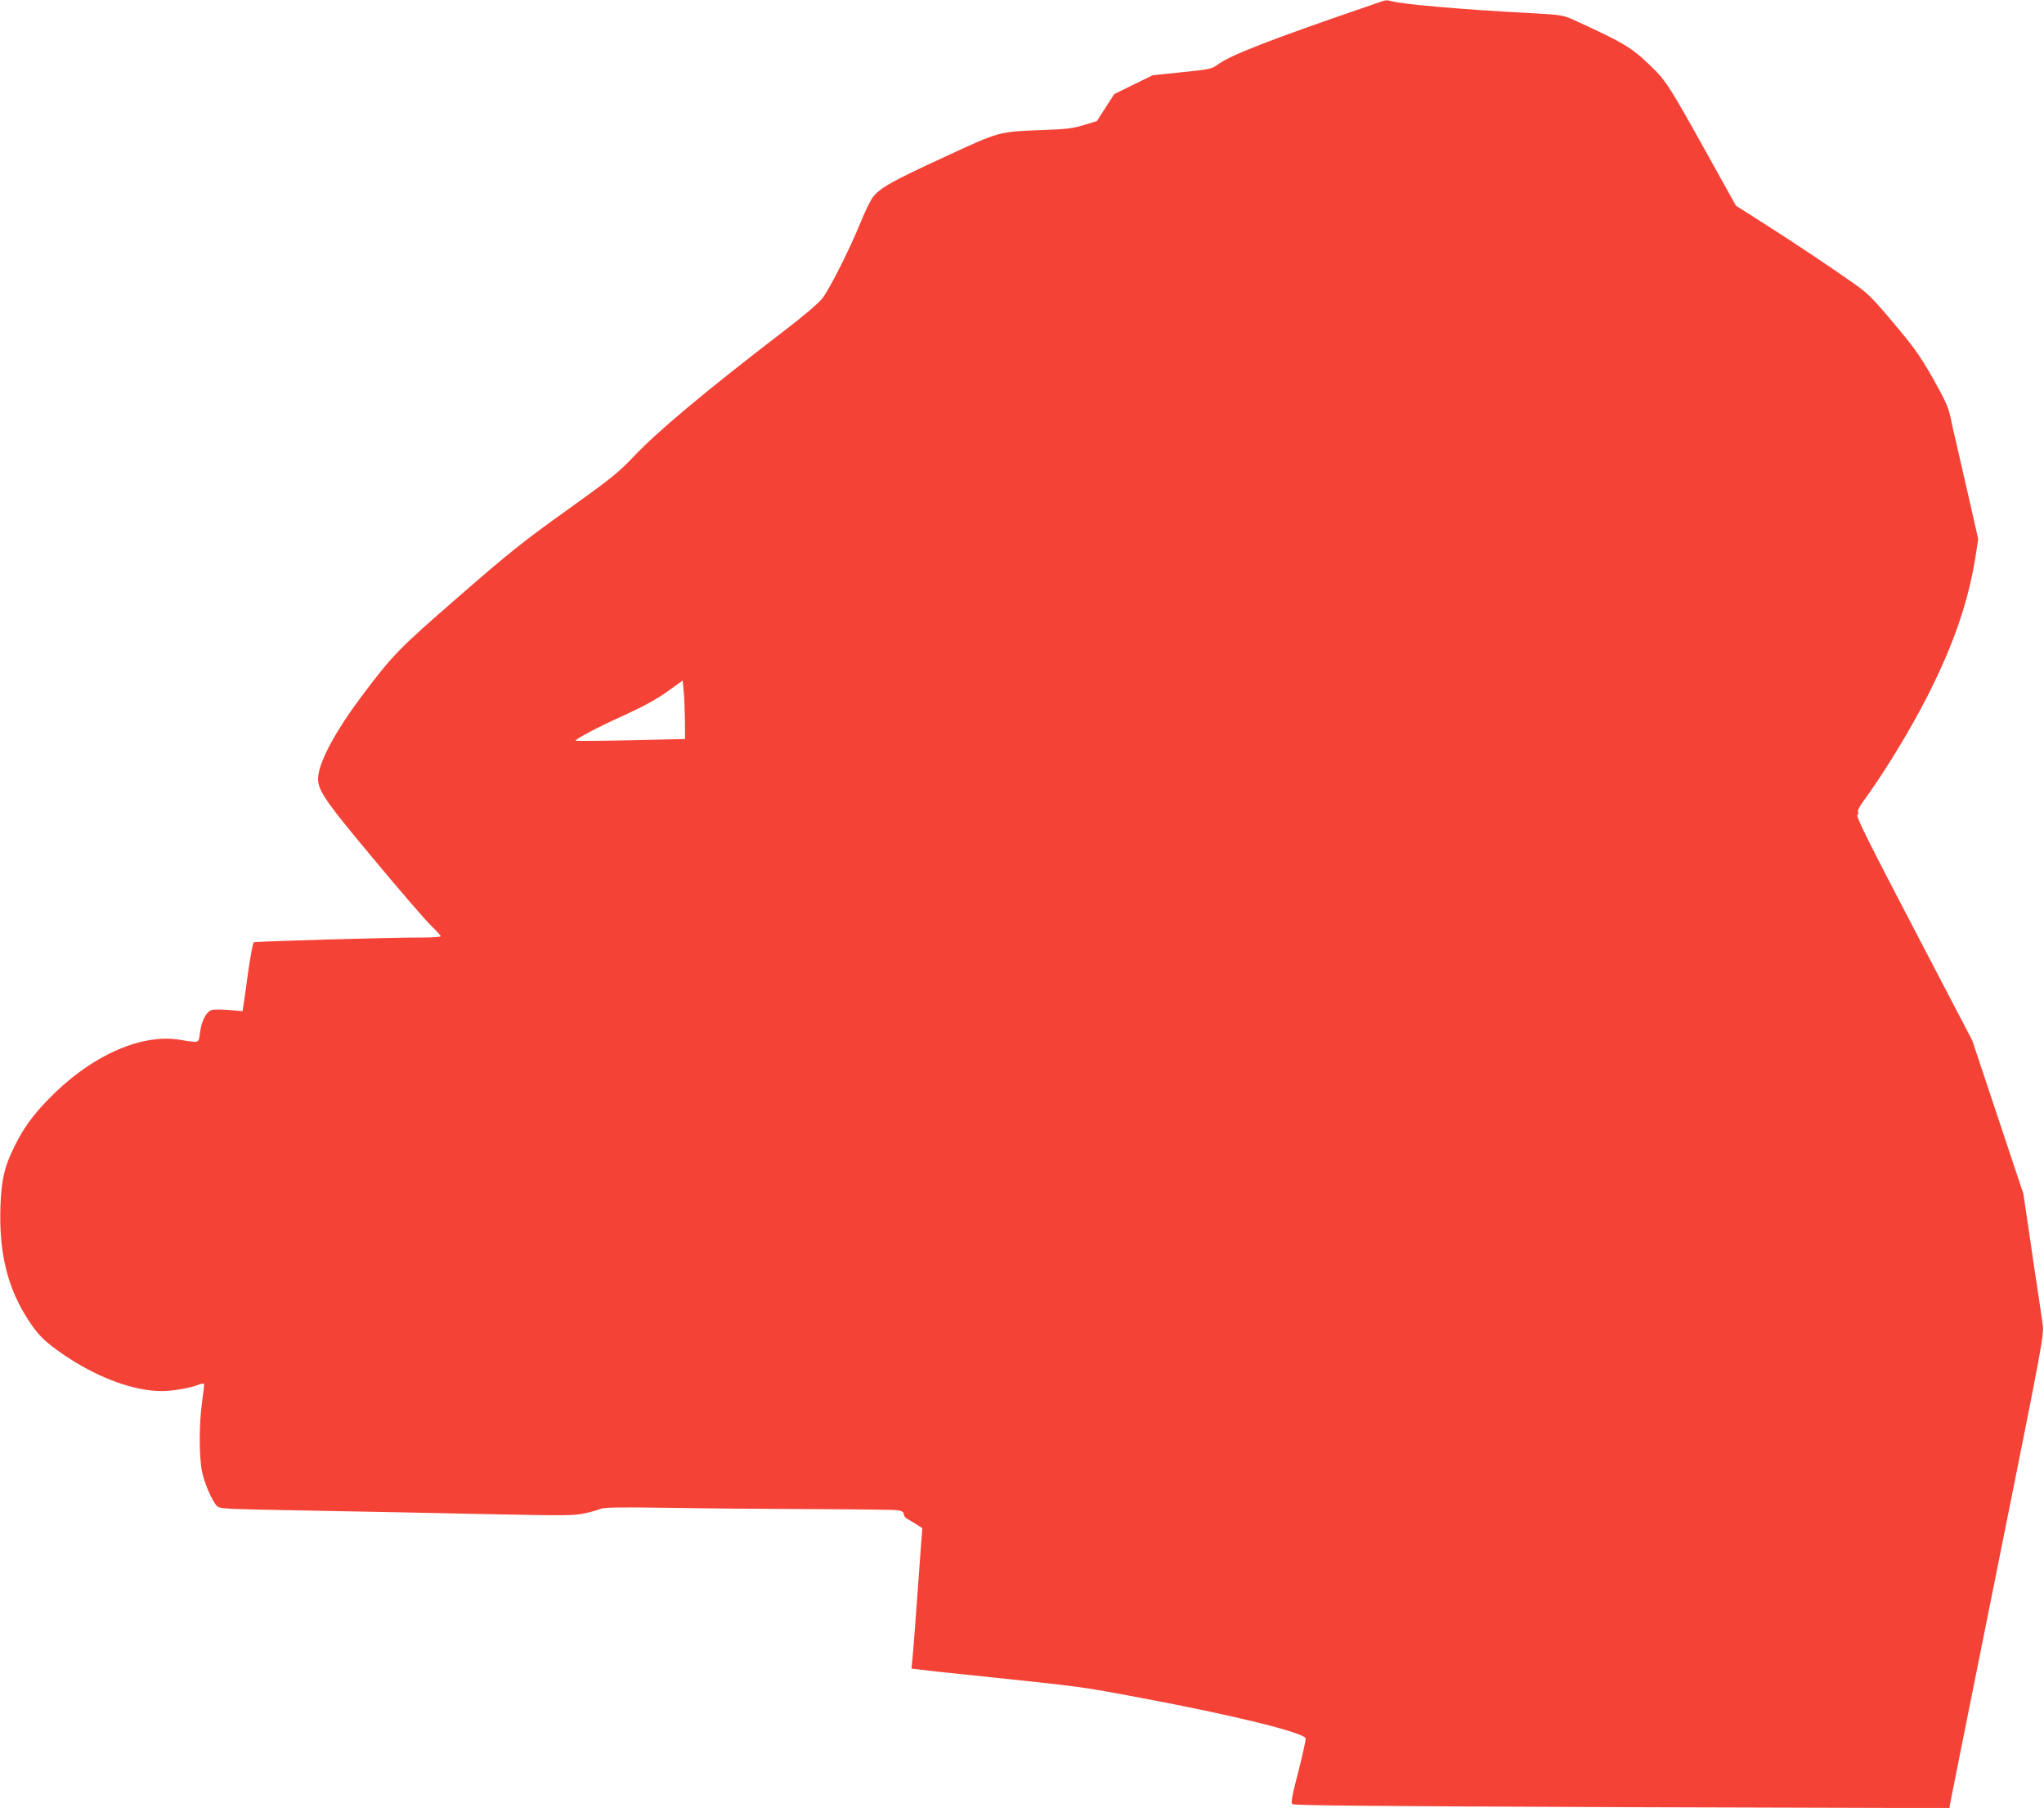<?xml version="1.0" standalone="no"?>
<!DOCTYPE svg PUBLIC "-//W3C//DTD SVG 20010904//EN"
 "http://www.w3.org/TR/2001/REC-SVG-20010904/DTD/svg10.dtd">
<svg version="1.0" xmlns="http://www.w3.org/2000/svg"
 width="1280pt" height="1132pt" viewBox="0 0 1280 1132"
 preserveAspectRatio="xMidYMid meet">
<g transform="translate(0,1132) scale(0.1,-0.1)"
fill="#f44336" stroke="none">
<path d="M8615 11298 c-667 -228 -913 -324 -993 -385 -32 -24 -51 -28 -219
-45 l-184 -19 -121 -59 -120 -59 -55 -85 -54 -84 -82 -25 c-68 -21 -112 -26
-252 -31 -286 -11 -269 -6 -625 -171 -326 -150 -400 -192 -445 -251 -14 -19
-49 -89 -76 -157 -68 -167 -191 -411 -237 -472 -23 -31 -113 -108 -237 -203
-502 -385 -796 -631 -952 -796 -89 -94 -141 -136 -415 -332 -273 -195 -360
-265 -675 -539 -380 -330 -415 -367 -611 -628 -156 -208 -256 -392 -269 -494
-9 -84 27 -139 348 -523 158 -190 317 -374 353 -410 36 -35 66 -68 66 -72 0
-4 -46 -8 -102 -8 -198 1 -1058 -24 -1069 -30 -5 -4 -21 -87 -35 -186 -13 -98
-27 -194 -30 -212 l-5 -33 -84 7 c-46 4 -95 4 -109 0 -33 -8 -65 -69 -74 -144
-8 -65 -2 -63 -127 -42 -248 40 -567 -106 -831 -382 -92 -96 -148 -174 -203
-285 -63 -127 -81 -203 -88 -370 -11 -296 43 -518 177 -722 60 -92 100 -131
214 -210 211 -145 441 -231 621 -231 64 0 176 19 229 40 16 6 31 9 33 6 3 -2
-3 -52 -11 -110 -20 -134 -20 -348 -1 -440 16 -74 60 -177 91 -213 19 -21 24
-21 624 -32 333 -6 830 -16 1105 -22 439 -9 509 -9 573 5 40 8 85 21 100 28
21 10 113 12 442 7 228 -4 633 -7 900 -8 267 -1 502 -4 523 -7 27 -5 37 -12
37 -25 0 -10 10 -24 23 -30 12 -7 38 -22 57 -34 l36 -23 -8 -103 c-4 -57 -12
-167 -18 -244 -6 -77 -15 -201 -20 -275 -5 -74 -13 -162 -16 -196 l-6 -61 48
-6 c27 -4 93 -11 147 -17 53 -5 140 -15 192 -20 698 -73 673 -70 1050 -141
573 -107 1017 -216 1031 -253 3 -7 -18 -100 -45 -207 -40 -152 -48 -196 -38
-205 9 -9 542 -13 2063 -19 l2052 -6 4 28 c3 15 136 682 297 1481 291 1447
292 1454 282 1525 -6 40 -20 135 -31 212 -12 77 -37 244 -55 370 l-34 230
-160 480 -160 480 -365 699 c-272 520 -363 703 -355 712 6 7 8 18 4 23 -3 6
11 34 33 63 132 181 292 443 402 659 168 331 260 603 304 892 l14 92 -59 260
c-33 143 -68 296 -78 340 -11 44 -27 116 -36 160 -14 66 -33 108 -110 245 -80
140 -116 192 -245 345 -130 155 -164 189 -248 248 -138 98 -390 266 -579 386
l-162 103 -187 336 c-227 408 -252 448 -346 538 -123 119 -170 146 -478 287
-74 33 -77 34 -295 46 -386 20 -754 52 -840 71 -48 11 -38 13 -110 -12z
m-4326 -4484 l1 -121 -341 -8 c-187 -4 -342 -5 -344 -3 -8 8 142 87 309 162
117 54 198 98 265 146 l96 69 6 -62 c4 -34 7 -117 8 -183z"/>
</g>
</svg>
